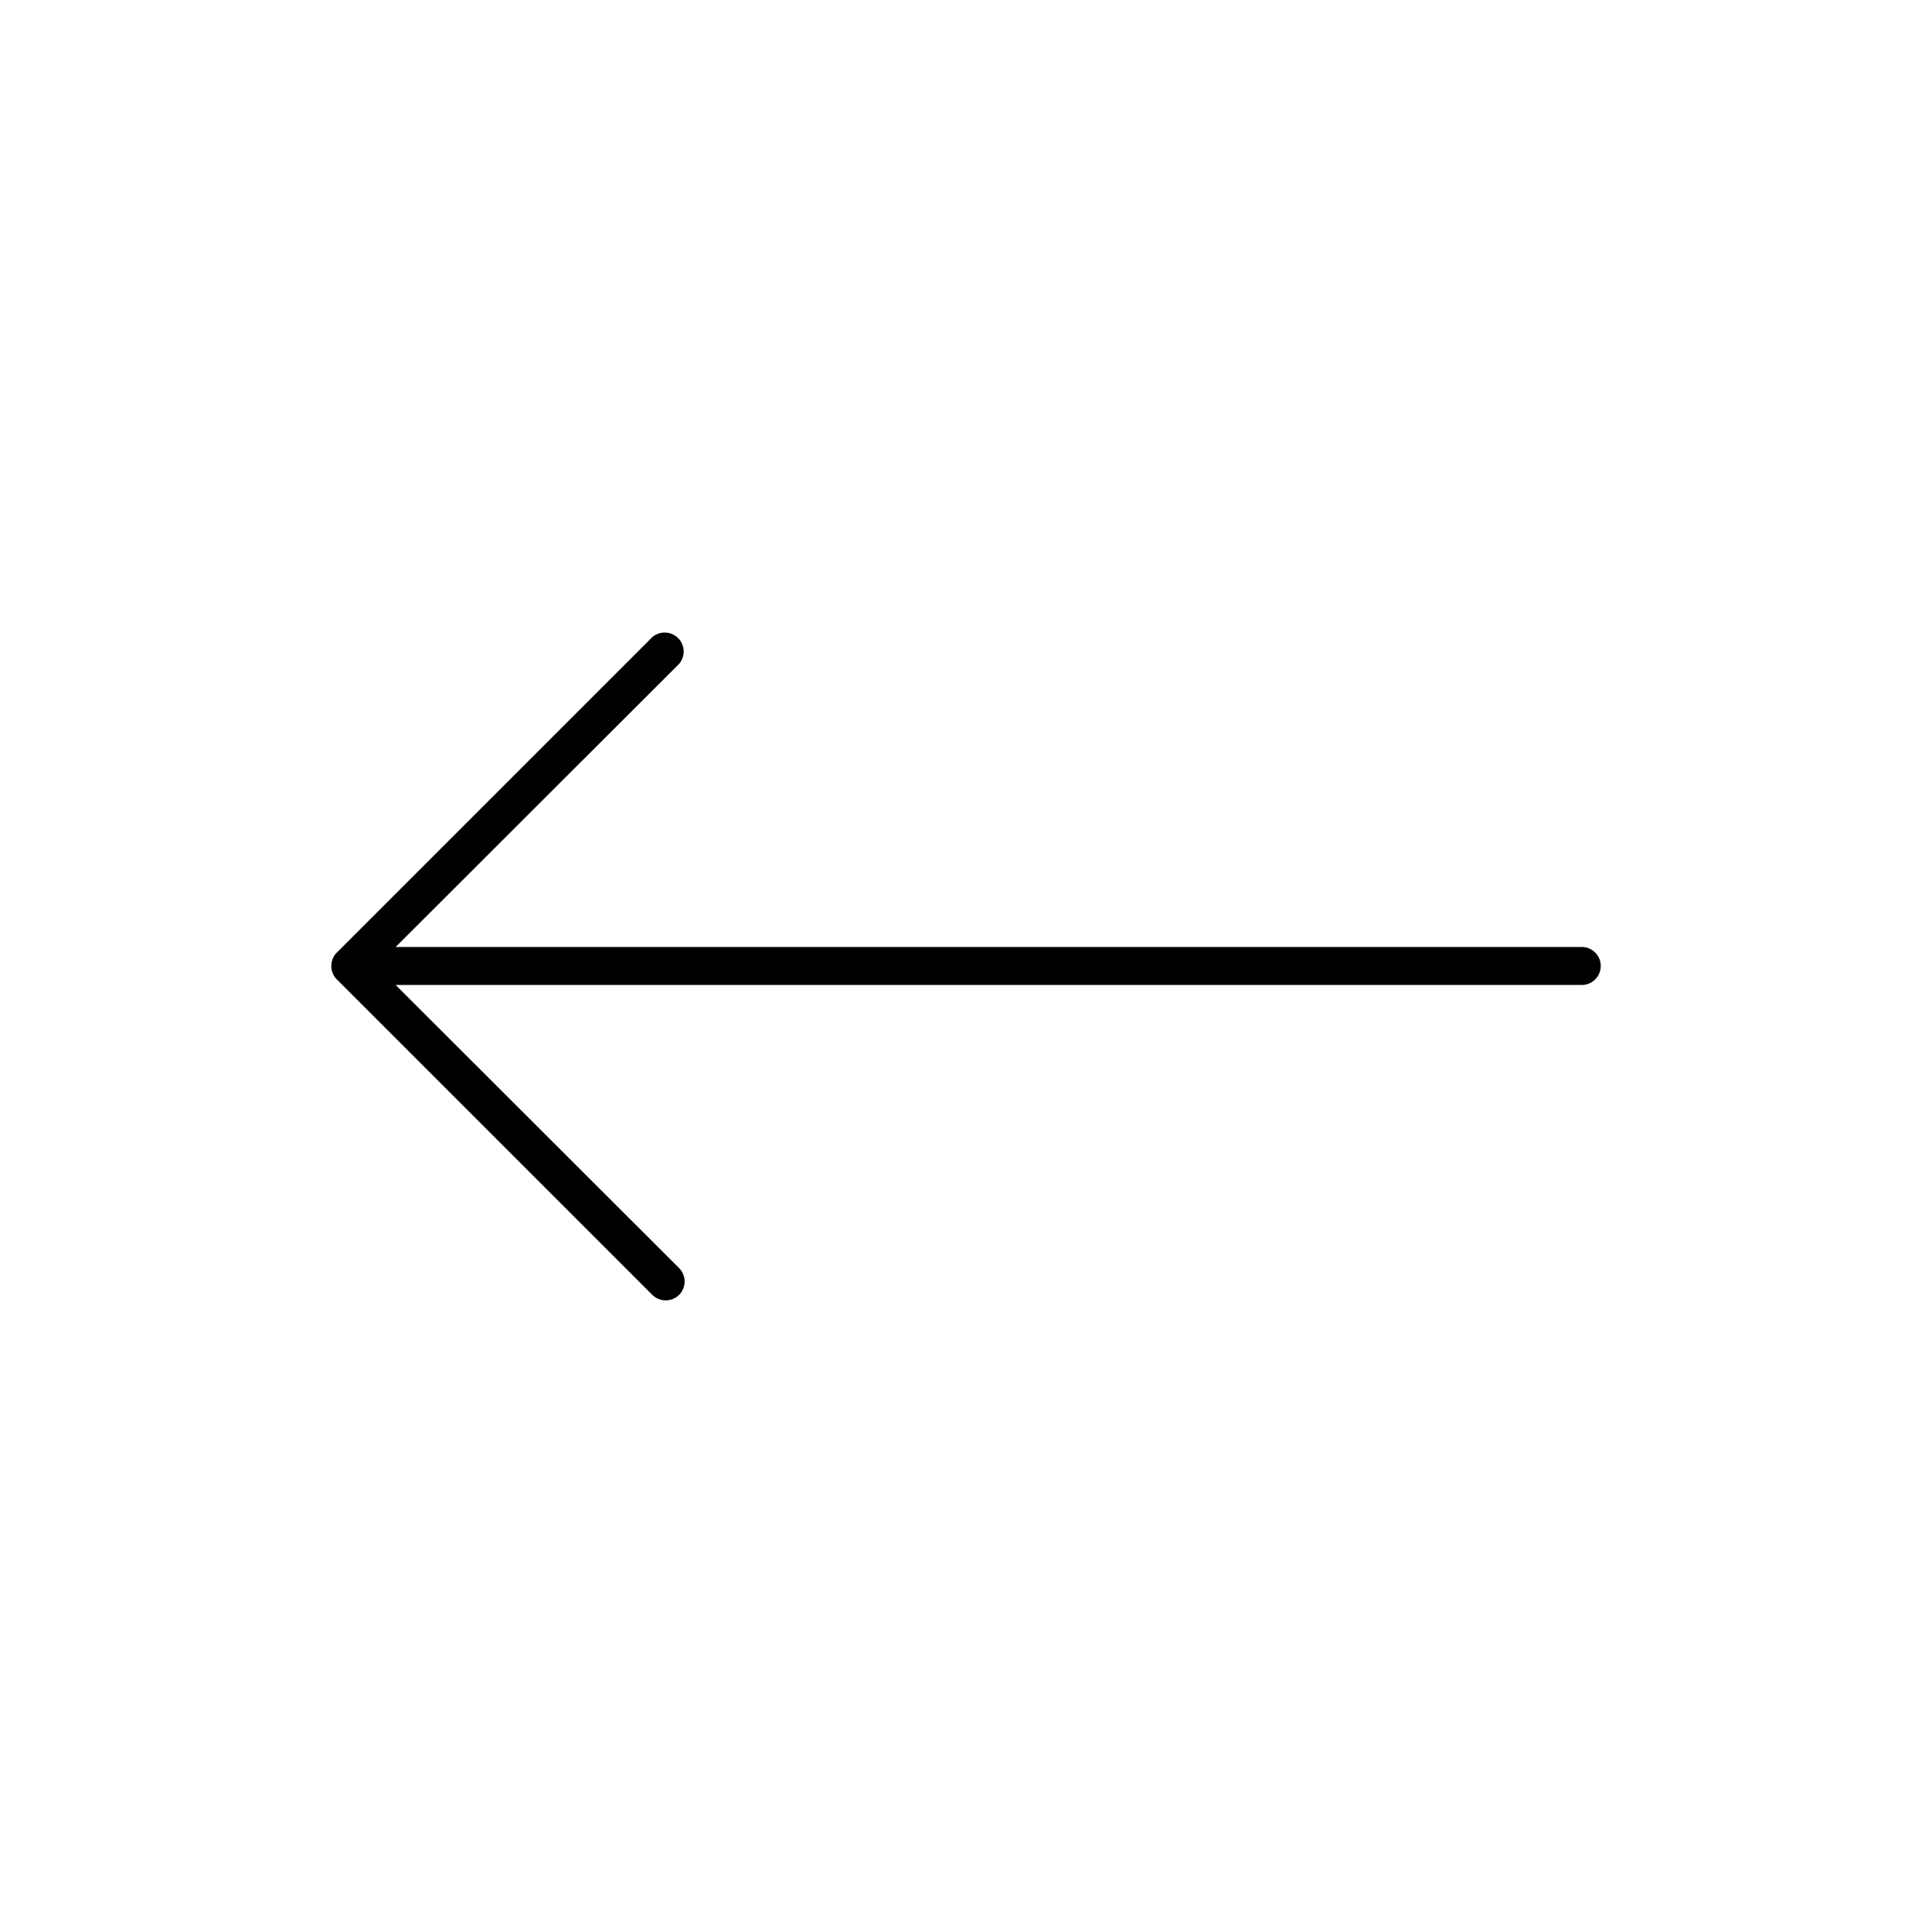 <?xml version="1.0" encoding="UTF-8"?>
<!-- Uploaded to: ICON Repo, www.svgrepo.com, Generator: ICON Repo Mixer Tools -->
<svg fill="#000000" width="800px" height="800px" version="1.1" viewBox="144 144 512 512" xmlns="http://www.w3.org/2000/svg">
 <path d="m563.18 394.96h-314.33l75.117-75.02c1.711-1.996 1.598-4.977-0.262-6.836-1.863-1.863-4.844-1.977-6.84-0.266l-83.582 83.582c-0.488 0.465-0.867 1.035-1.109 1.664-0.504 1.227-0.504 2.602 0 3.828 0.242 0.629 0.621 1.195 1.109 1.66l83.582 83.582c1.965 1.953 5.137 1.953 7.102 0 1.953-1.965 1.953-5.137 0-7.102l-75.117-75.02h314.33c2.781 0 5.035-2.254 5.035-5.035 0-2.785-2.254-5.039-5.035-5.039z"/>
</svg>